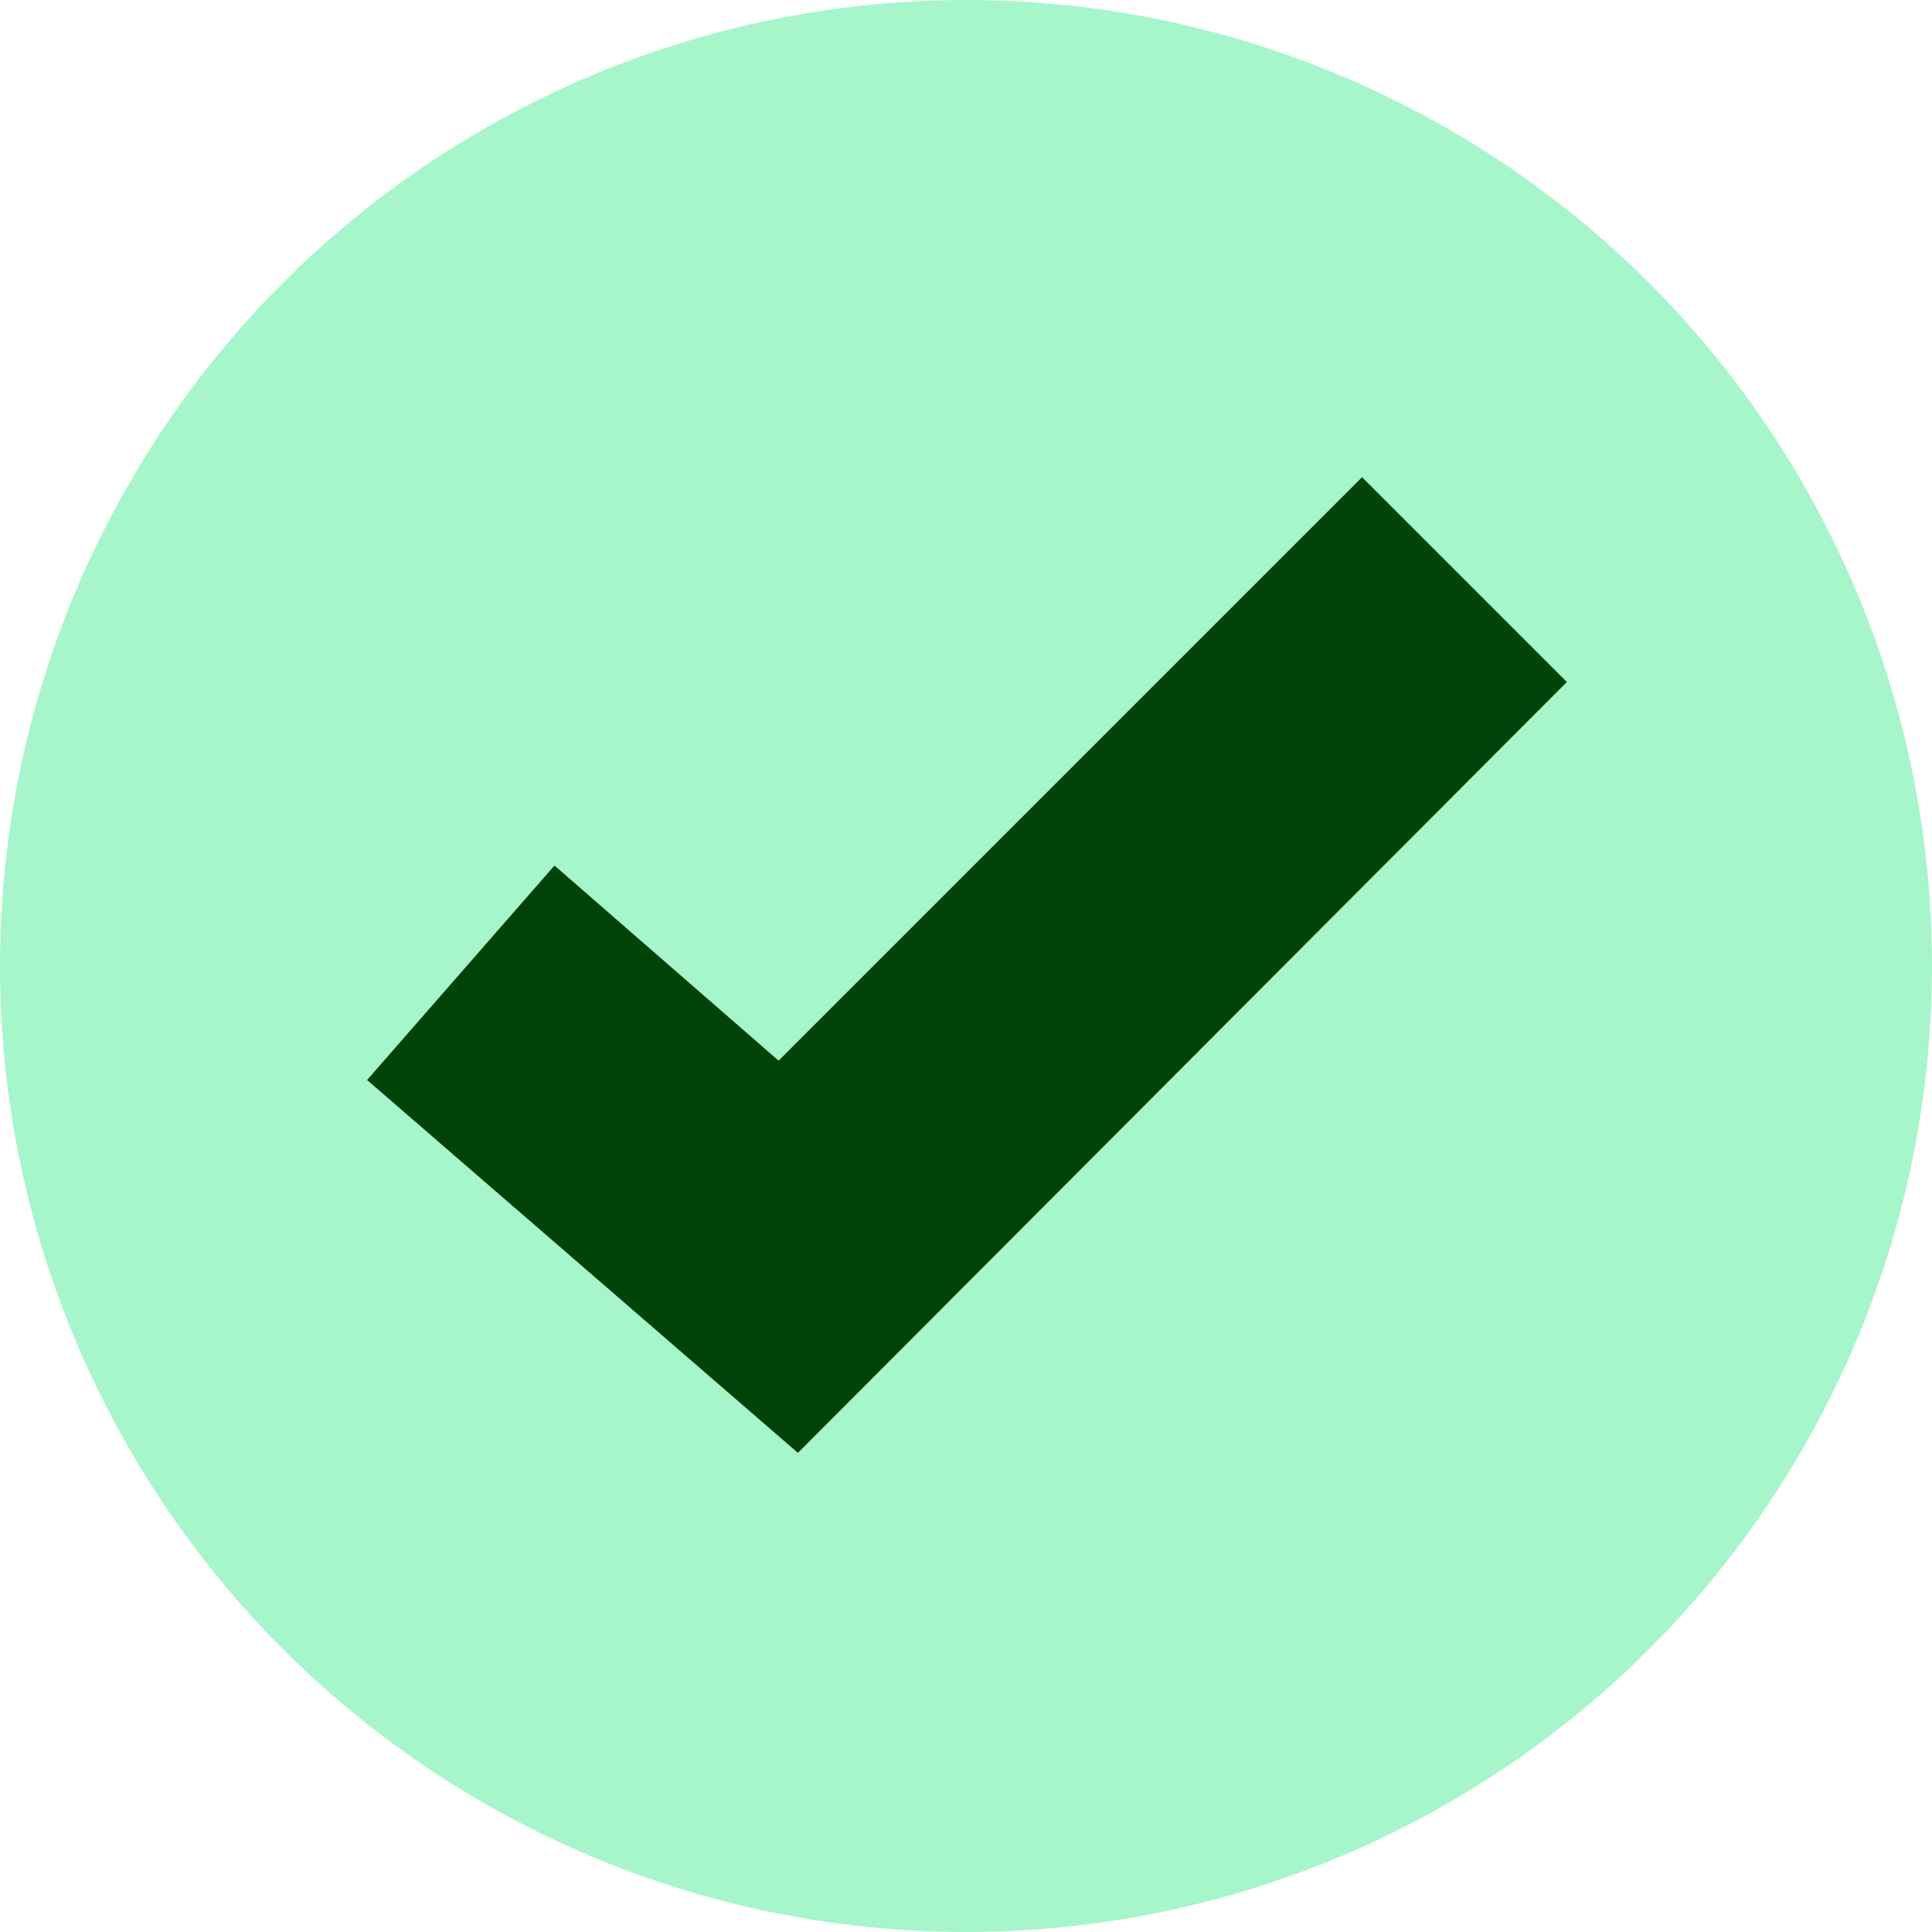 <?xml version="1.0" encoding="UTF-8"?>
<svg id="Calque_1" xmlns="http://www.w3.org/2000/svg" width="100" height="100" version="1.1" viewBox="0 0 100 100">
  <!-- Generator: Adobe Illustrator 29.1.0, SVG Export Plug-In . SVG Version: 2.1.0 Build 142)  -->
  <defs>
    <style>
      .st0 {
        fill: #004309;
      }

      .st1 {
        fill: #a7f5cb;
      }
    </style>
  </defs>
  <circle class="st1" cx="50" cy="50" r="50"/>
  <polygon class="st0" points="70.5 24.7 40.3 54.9 28.7 44.8 19 55.9 41.3 75.2 81.1 35.3 70.5 24.7"/>
</svg>